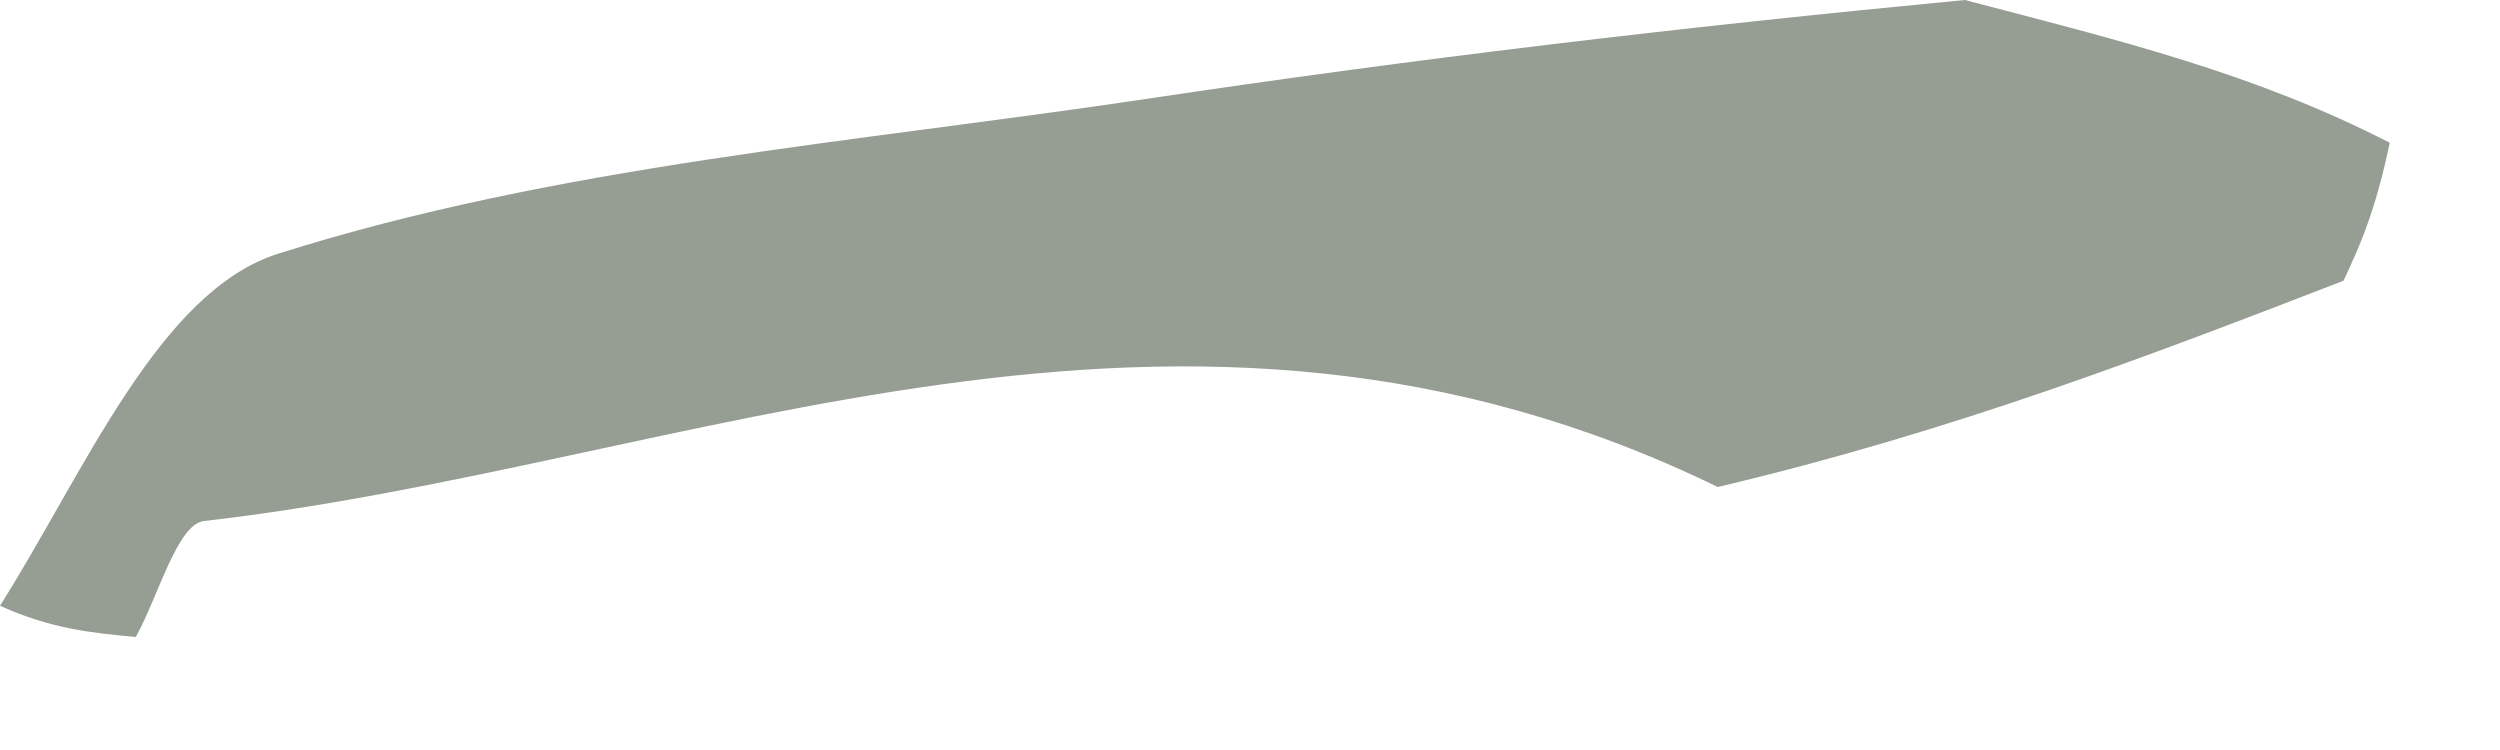 <?xml version="1.0" encoding="utf-8"?>
<svg xmlns="http://www.w3.org/2000/svg" fill="none" height="100%" overflow="visible" preserveAspectRatio="none" style="display: block;" viewBox="0 0 10 3" width="100%">
<path d="M0 2.423C0.34 1.884 0.636 1.166 1.112 1.015C2.223 0.663 3.418 0.57 4.583 0.396C5.642 0.237 6.707 0.11 7.859 0C8.484 0.163 9.019 0.294 9.559 0.571C9.5 0.852 9.437 0.988 9.374 1.123C8.594 1.424 7.814 1.725 6.871 1.948C4.709 0.895 2.774 1.861 0.816 2.084C0.709 2.096 0.633 2.387 0.543 2.548C0.375 2.532 0.206 2.517 0 2.423Z" fill="#969D93" id="Vector"/>
</svg>